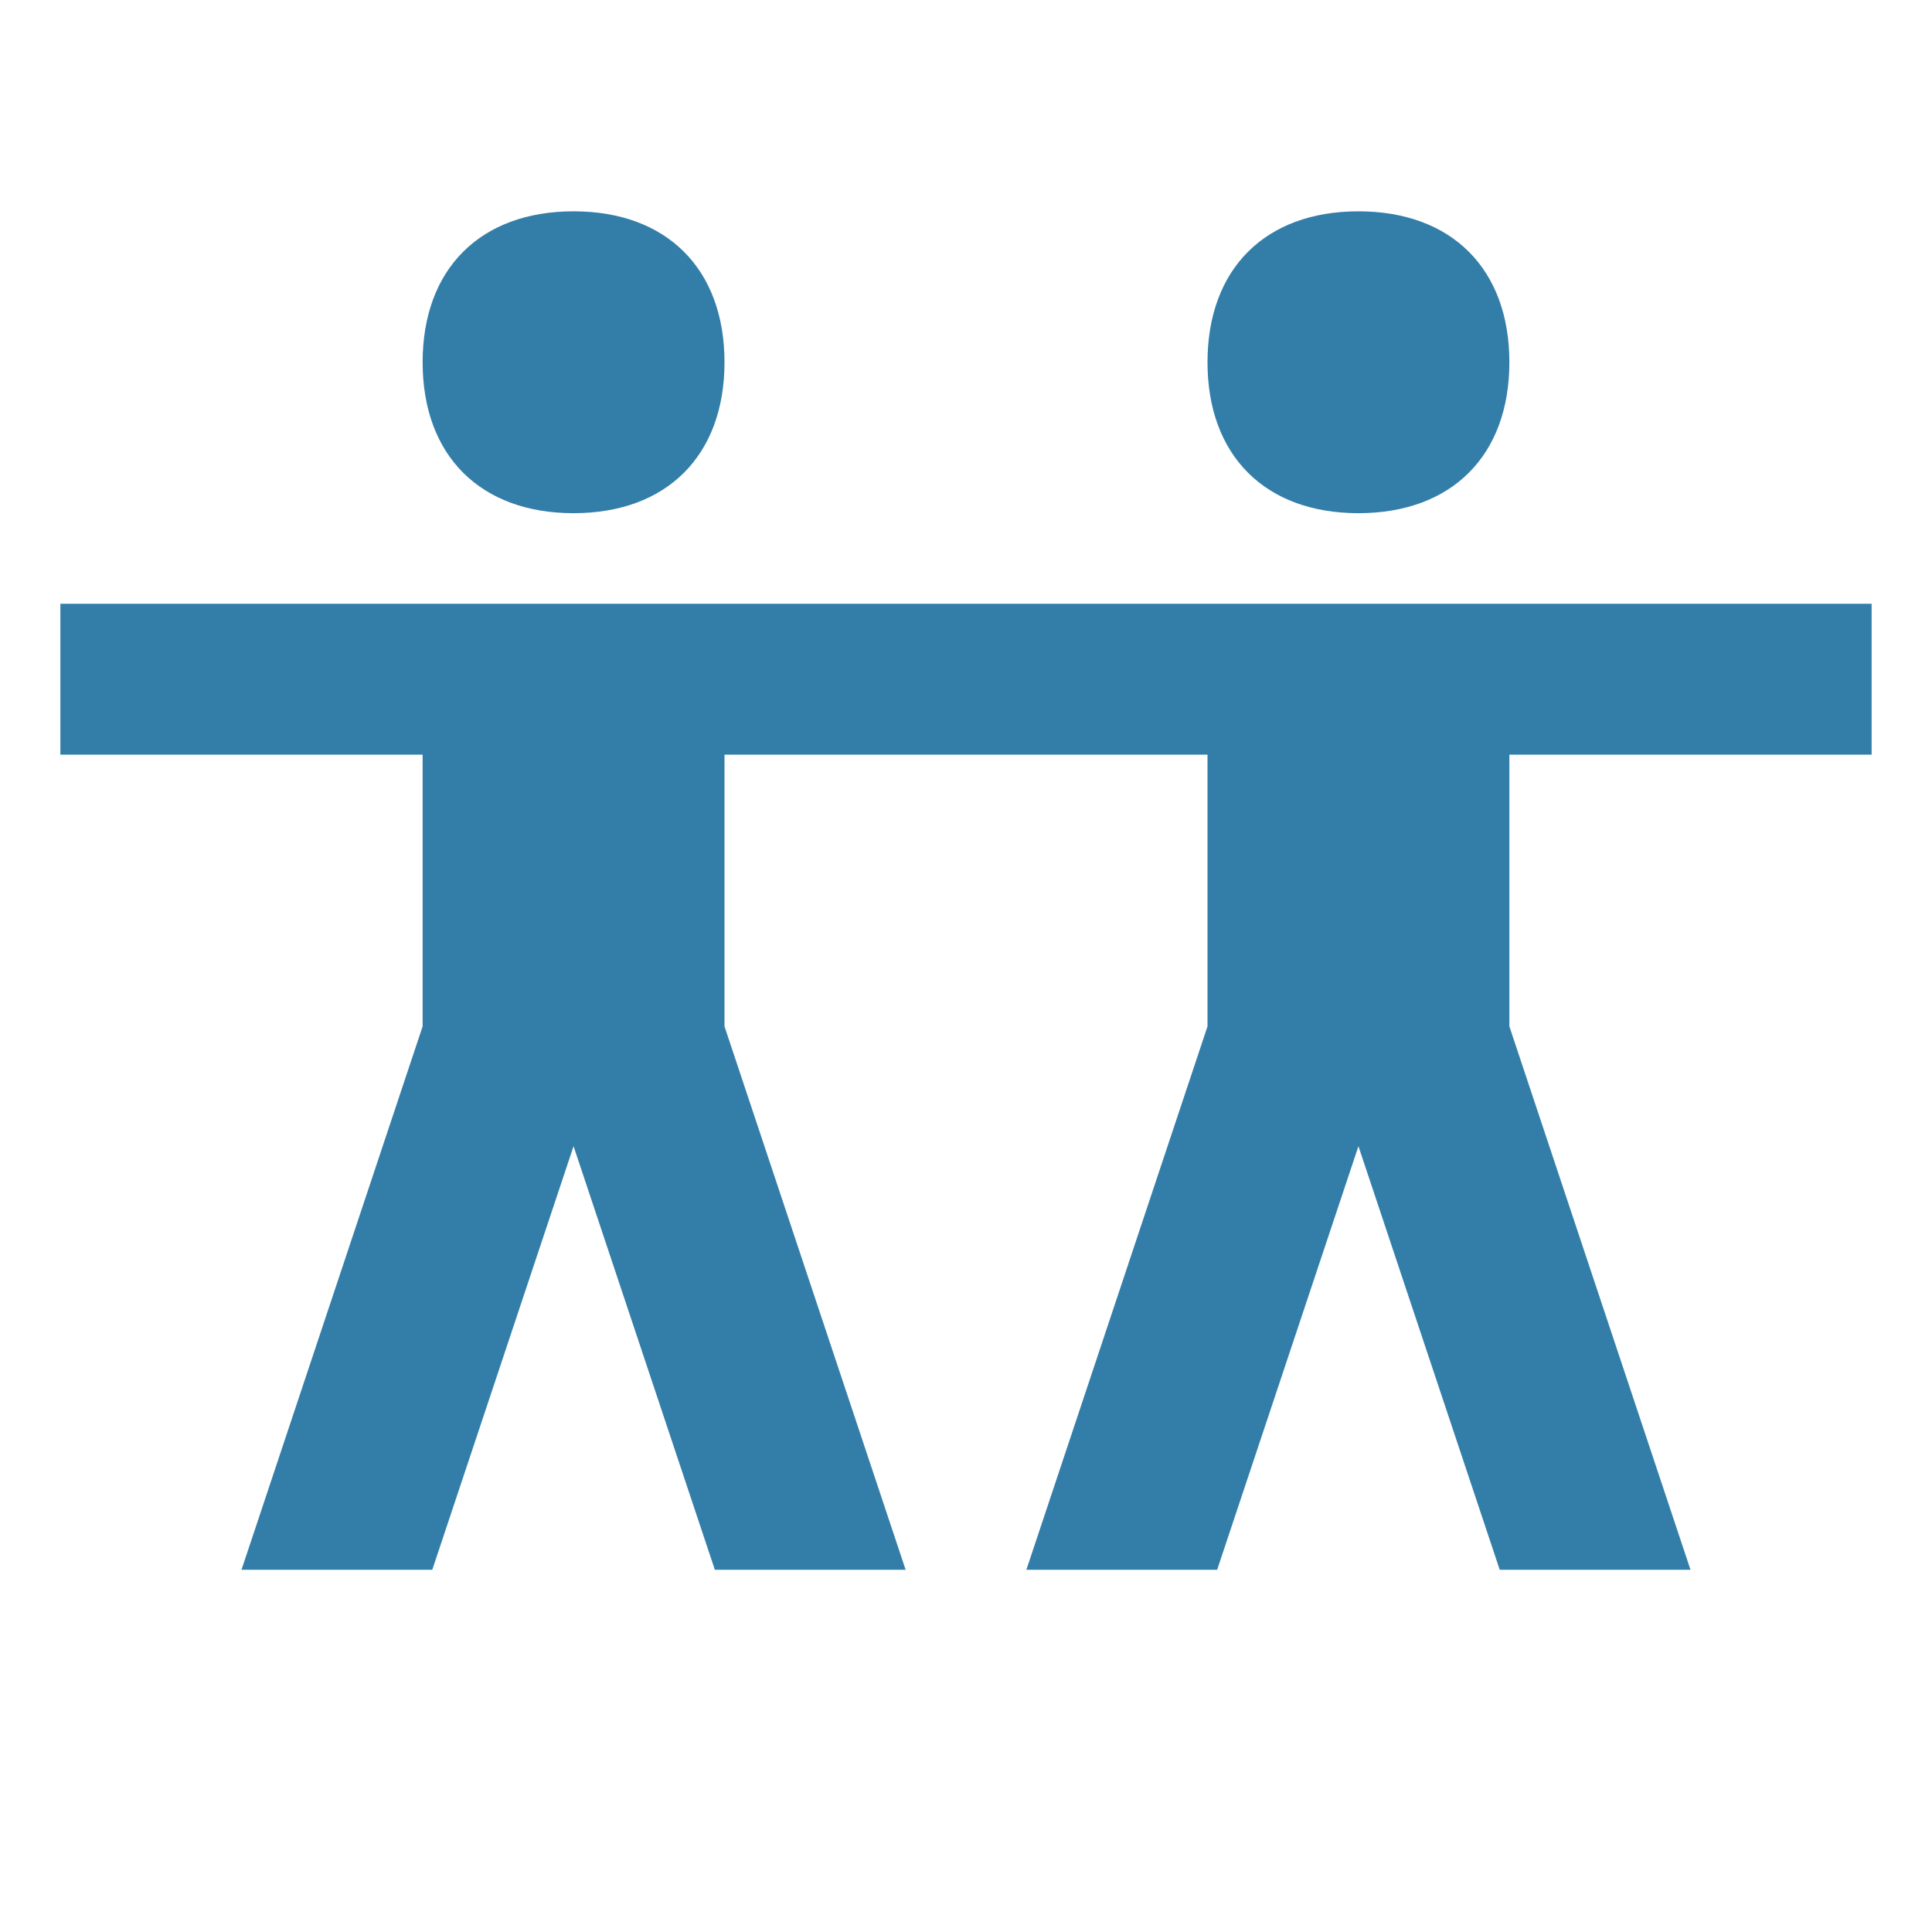 <svg xmlns="http://www.w3.org/2000/svg"  viewBox="0 0 64 64"><defs fill="#337ea9" /><path  d="m14,12c0-3.09,1.91-5,5-5s5,1.91,5,5-1.91,5-5,5-5-1.91-5-5Zm48,13v-5H2v5h12v9l-6,18h6.32l4.68-14.03,4.68,14.03h6.32l-6-18v-9h16v9l-6,18h6.32l4.68-14.03,4.68,14.03h6.32l-6-18v-9h12Zm-17-8c3.09,0,5-1.91,5-5s-1.91-5-5-5-5,1.91-5,5,1.91,5,5,5Z" fill="#337ea9" /></svg>